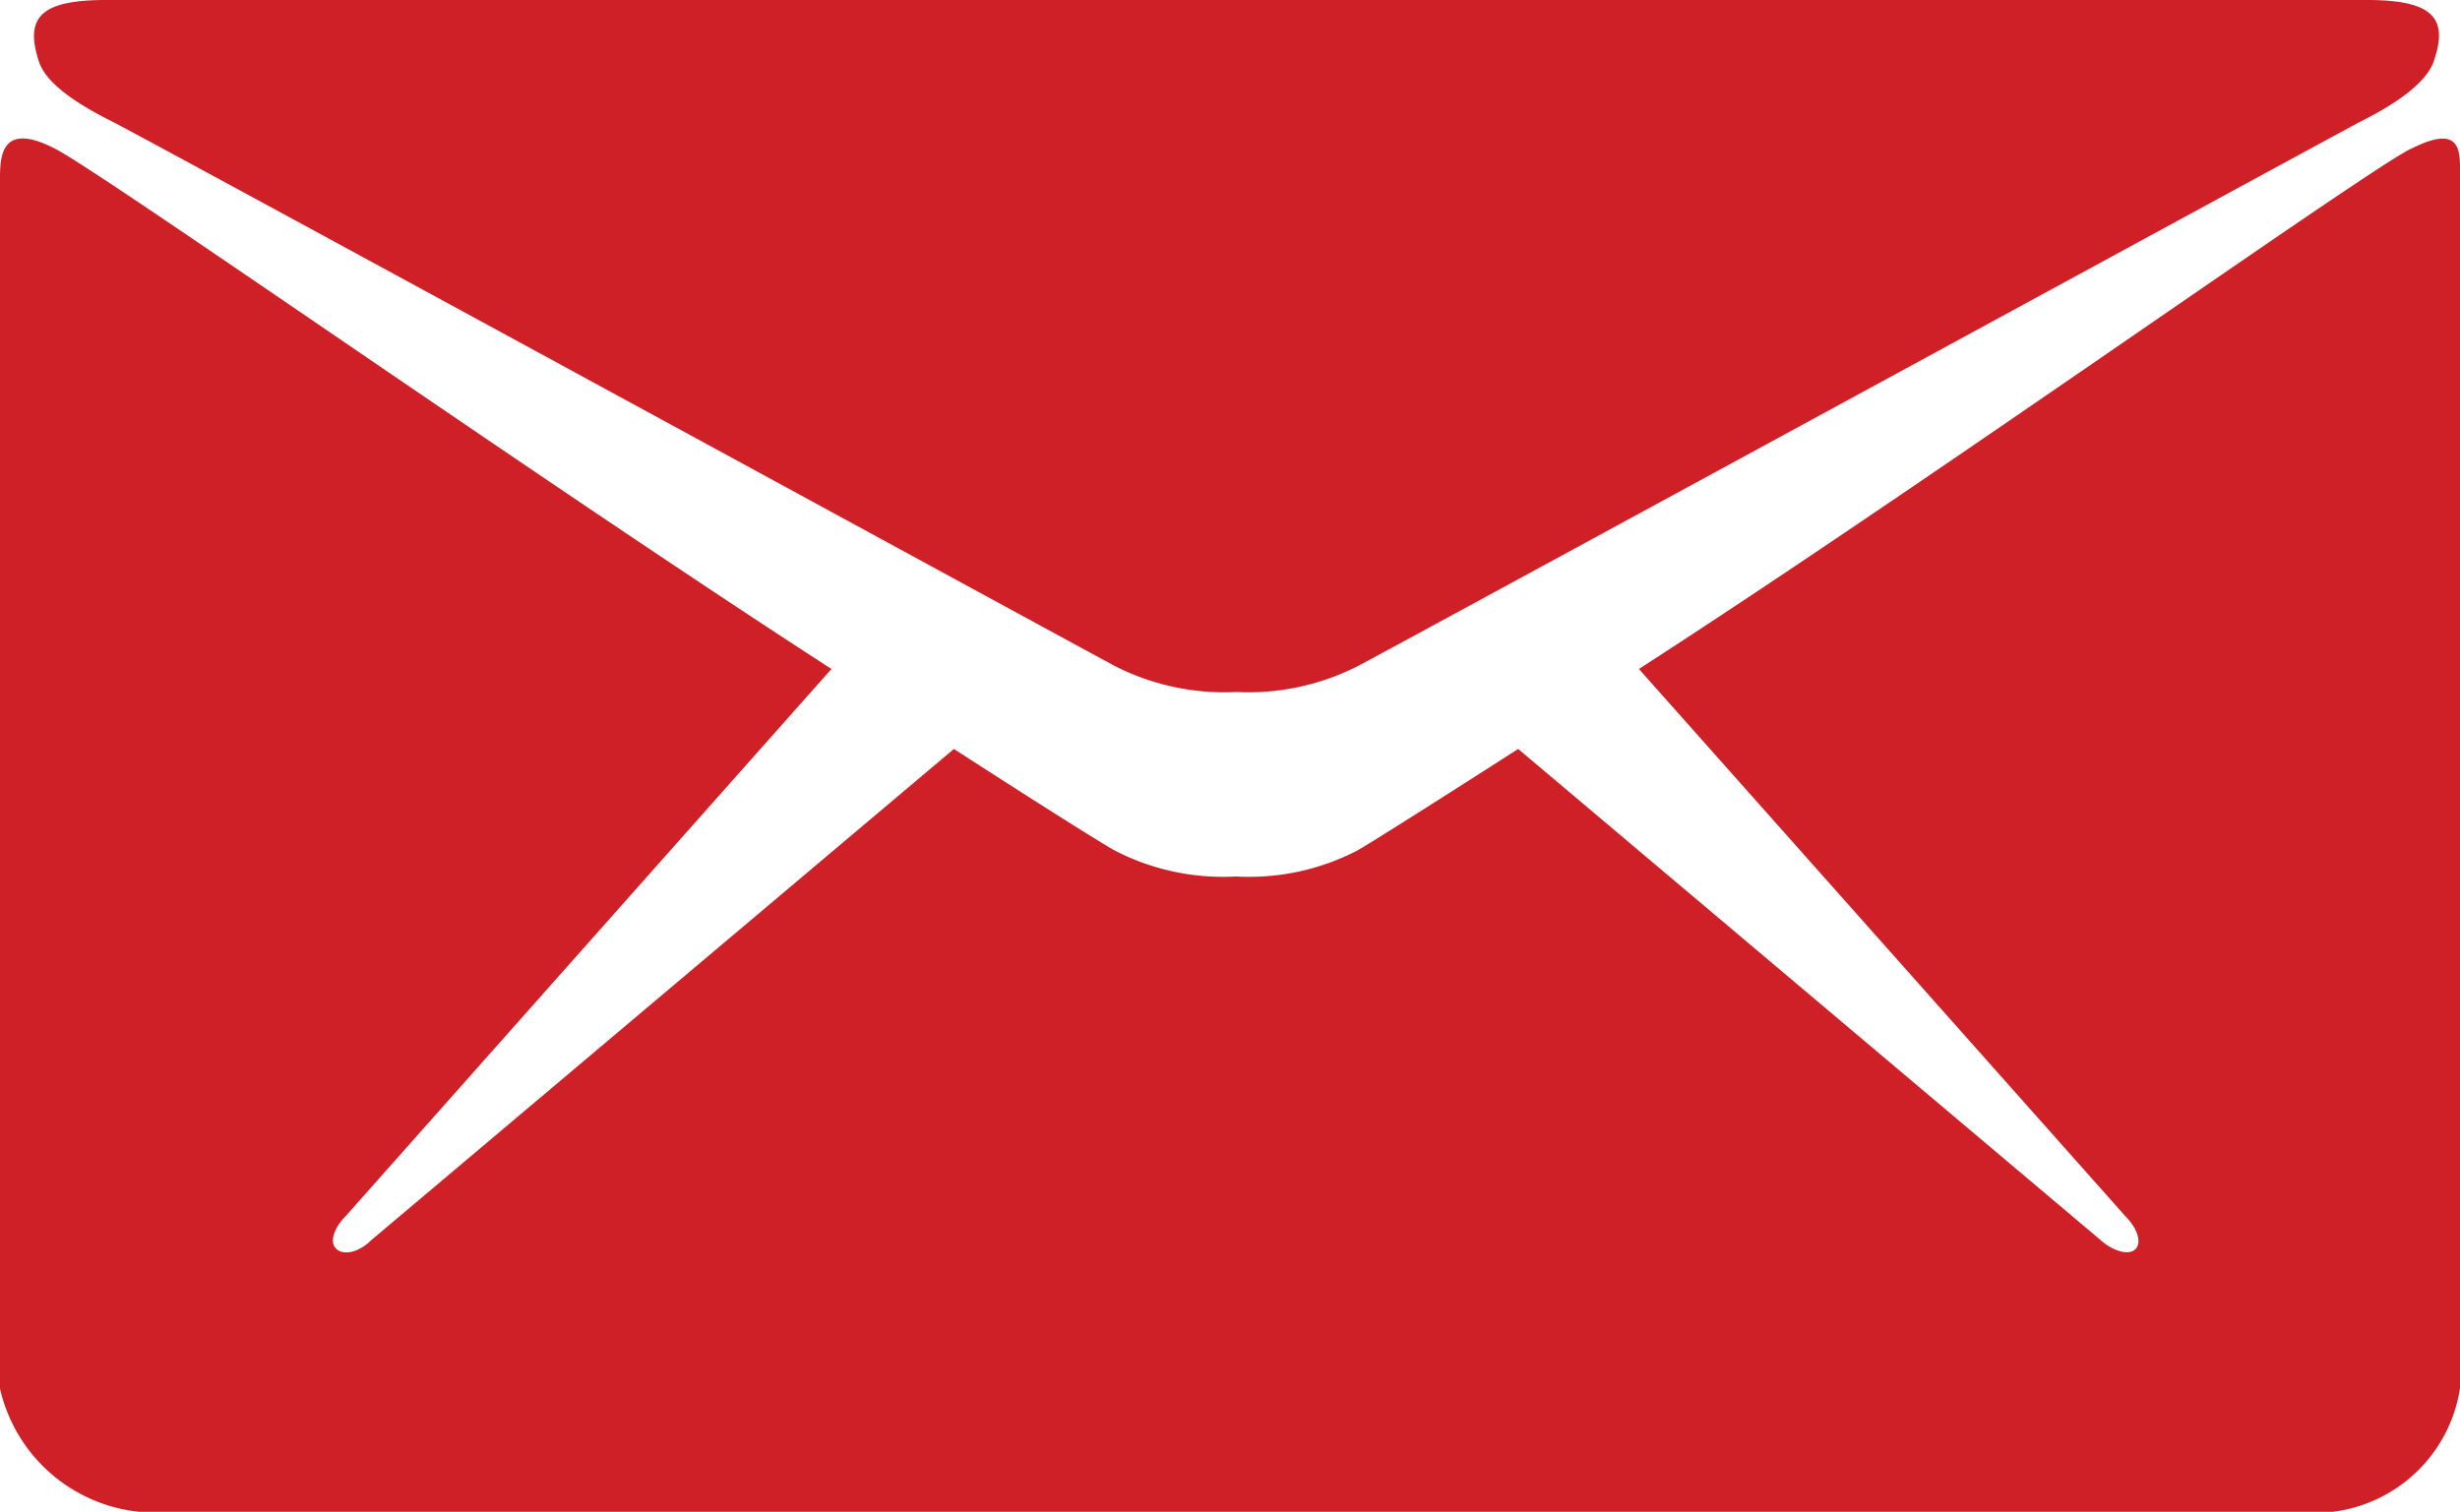 <svg id="Layer_1" data-name="Layer 1" xmlns="http://www.w3.org/2000/svg" xmlns:xlink="http://www.w3.org/1999/xlink" width="20.172" height="12.403" viewBox="0 0 20.172 12.403"><defs><style>.cls-1{fill:none;}.cls-2{clip-path:url(#clip-path);}.cls-3{fill:#d02027;}</style><clipPath id="clip-path" transform="translate(0 0)"><rect class="cls-1" x="-2.321" y="-6.203" width="24.82" height="24.807"/></clipPath></defs><g class="cls-2"><g class="cls-2"><path class="cls-3" d="M.926,1c.538.281,7.941,4.317,8.218,4.464a1.979,1.979,0,0,0,.994.212,1.981,1.981,0,0,0,.995-.212C11.41,5.32,18.82,1.284,19.351,1c.2-.1.532-.286.605-.495C20.082.145,19.947,0,19.408,0H.868C.33,0,.2.144.32.508.393.721.728.9.926,1" transform="translate(0 0)"/><path class="cls-3" d="M19.769,1.22c-.4.2-3.965,2.742-6.33,4.267L17.423,9.97c.1.1.141.213.091.272s-.181.024-.286-.068L12.449,6.143c-.724.465-1.232.784-1.319.833a1.927,1.927,0,0,1-.994.213,1.93,1.93,0,0,1-.995-.213c-.091-.049-.6-.368-1.319-.833l-4.78,4.031c-.1.1-.228.126-.286.068s-.014-.175.083-.272L6.818,5.487C4.456,3.961.849,1.423.452,1.22.026,1,0,1.258,0,1.457V11.39A1.308,1.308,0,0,0,1.139,12.4h17.99a1.205,1.205,0,0,0,1.043-1.013V1.457c0-.2.029-.454-.4-.237" transform="translate(0 0)"/></g></g></svg>